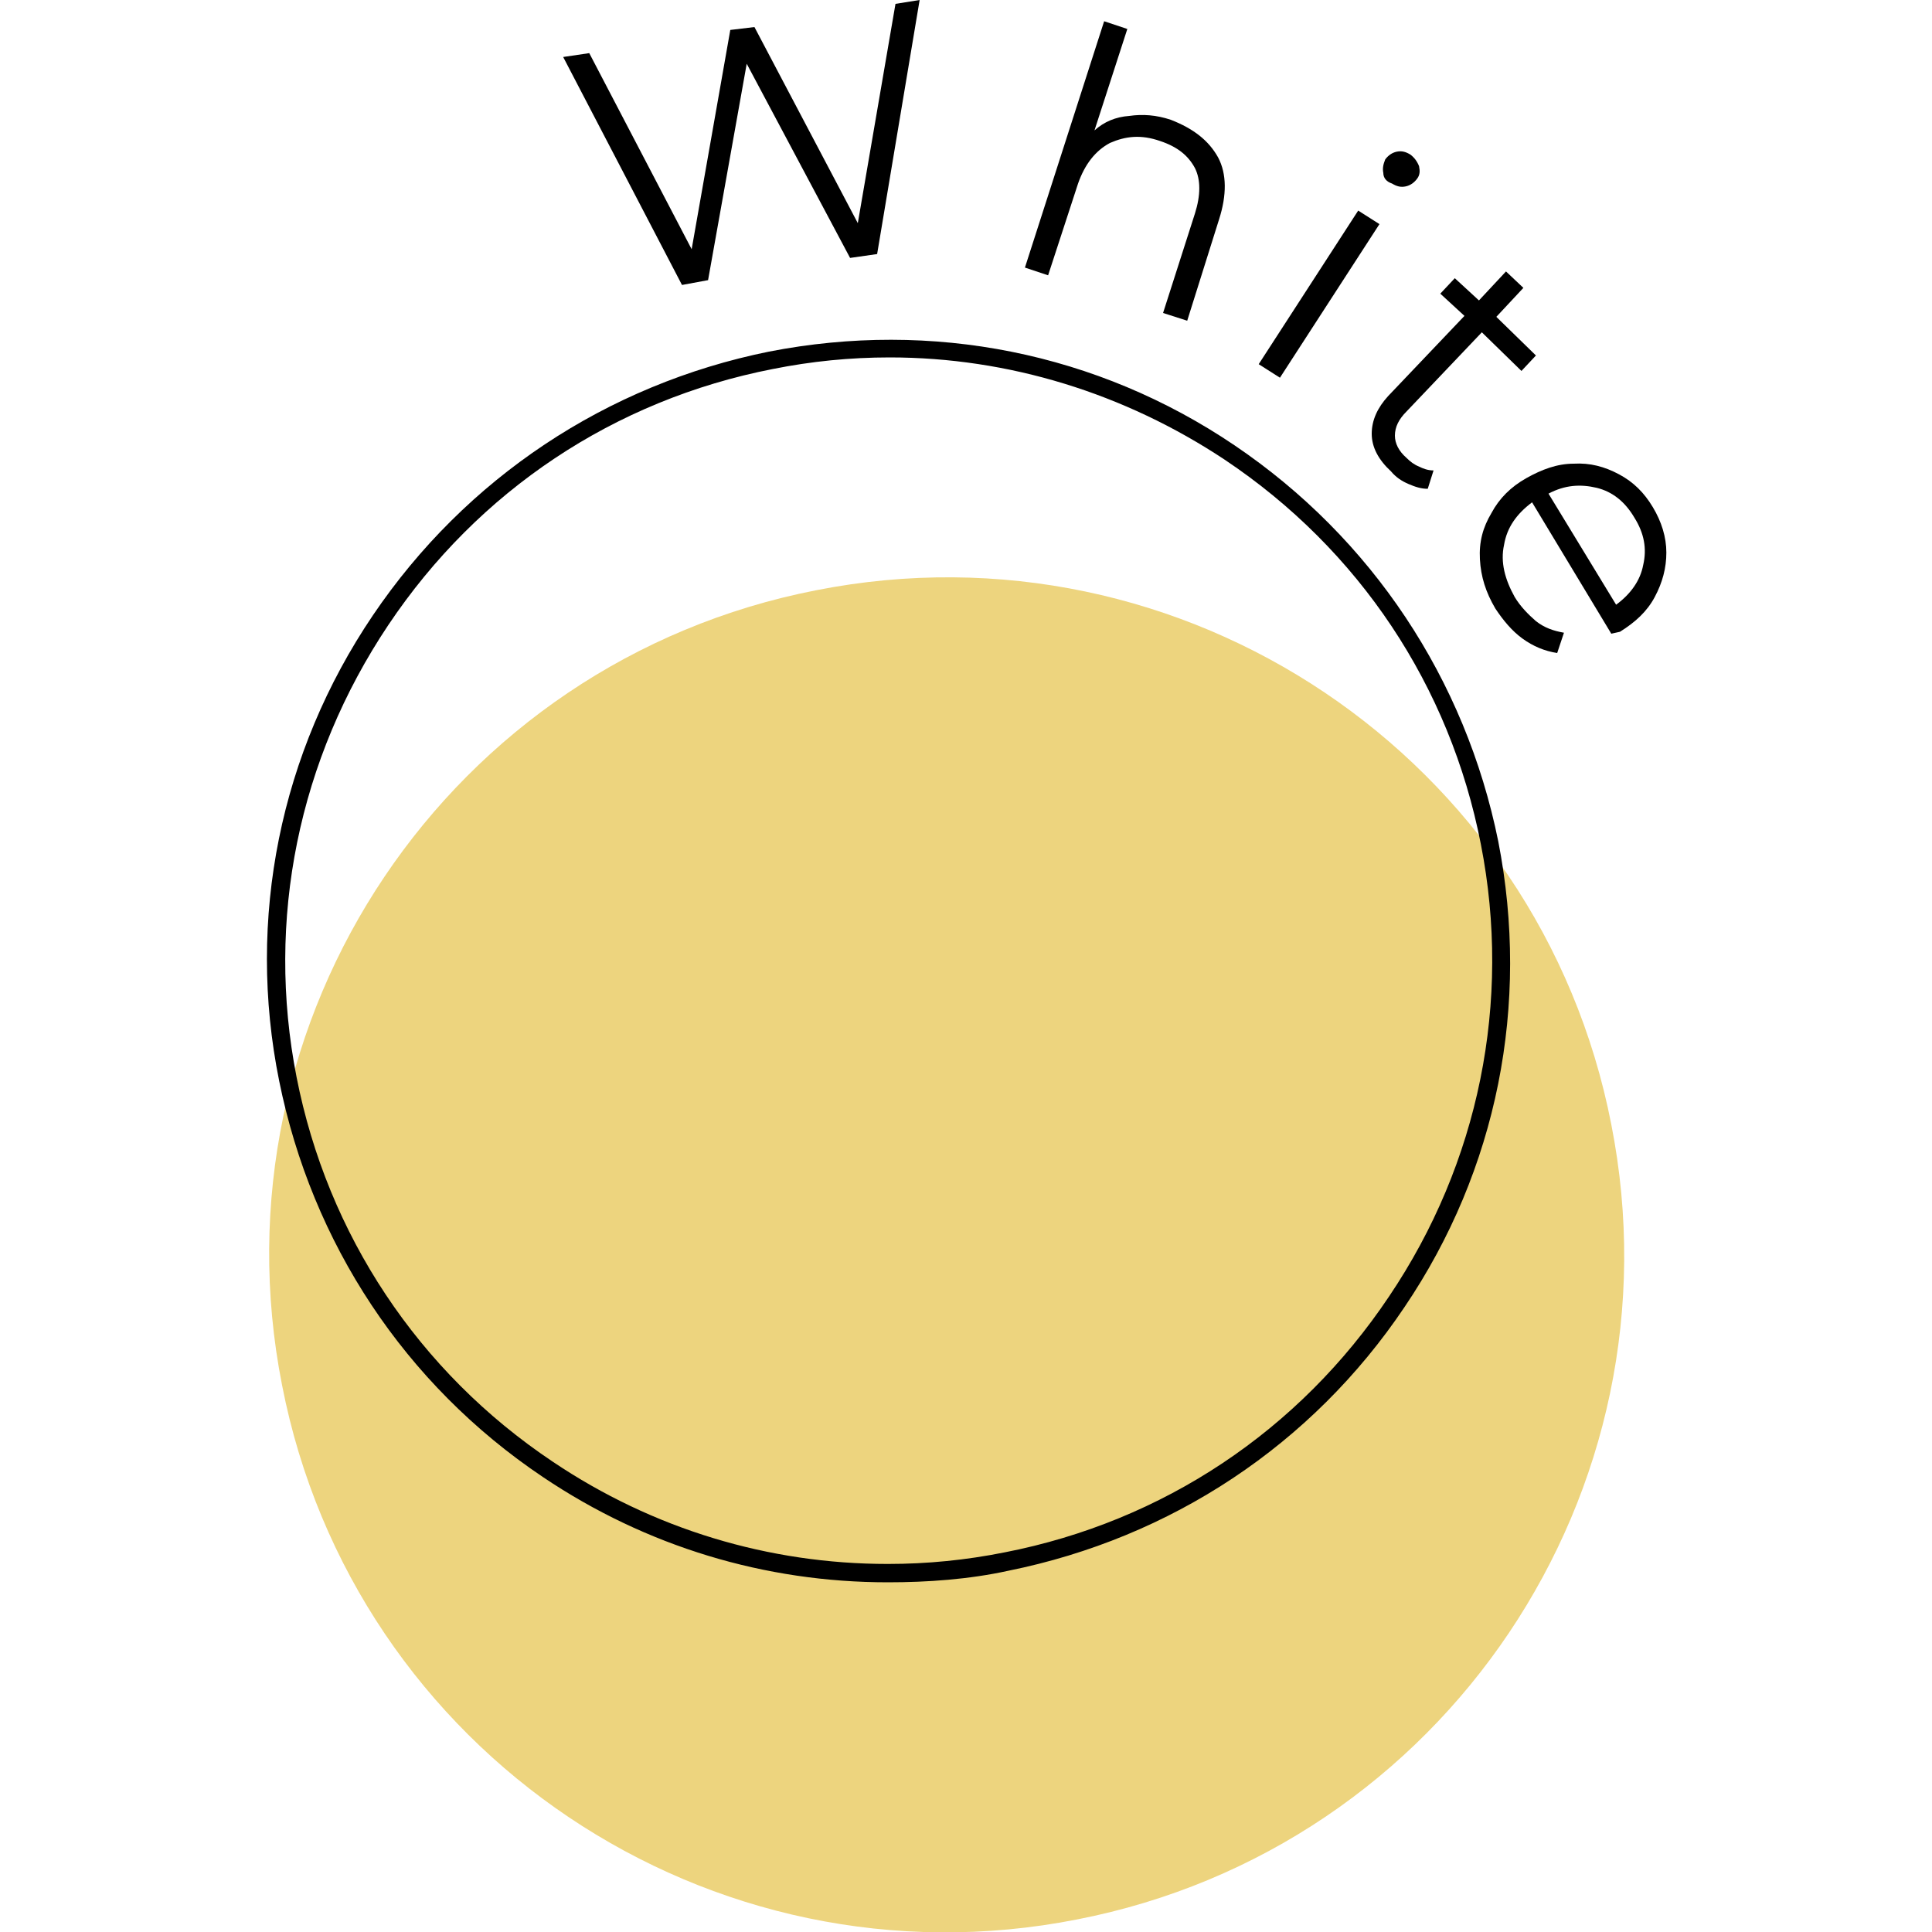 <?xml version="1.0" encoding="utf-8"?>
<!-- Generator: Adobe Illustrator 25.4.1, SVG Export Plug-In . SVG Version: 6.00 Build 0)  -->
<svg version="1.1" id="Layer_1" xmlns="http://www.w3.org/2000/svg" xmlns:xlink="http://www.w3.org/1999/xlink" x="0px" y="0px"
	 viewBox="0 0 200 200" style="enable-background:new 0 0 200 200;" xml:space="preserve">
<style type="text/css">
	.st0{fill:#EDD47E;}
</style>
<g>
	<polygon points="95.2,0 92.7,0.4 88.8,23.1 78.1,2.8 75.6,3.1 71.6,25.8 61,5.5 58.3,5.9 70.6,29.5 73.3,29 77.3,6.6 88,26.7 
		90.8,26.3 	"/>
	<g>
		<path d="M126.1,16.3c0.9,1.7,0.9,3.9,0.1,6.4l-3.3,10.5l-2.5-0.8l3.3-10.3c0.6-1.9,0.6-3.5,0-4.7c-0.7-1.3-1.8-2.2-3.6-2.8
			c-2-0.7-3.6-0.5-5.2,0.2c-1.5,0.8-2.6,2.2-3.3,4.2l-3.1,9.5l-2.4-0.8l8.2-25.5l2.4,0.8l-3.4,10.5c1-0.9,2.2-1.4,3.6-1.5
			c1.4-0.2,2.8-0.1,4.3,0.4C123.5,13.3,125.1,14.5,126.1,16.3"/>
		<path d="M140.6,21.8l2.2,1.4l-10.3,15.9l-2.2-1.4L140.6,21.8z M143.2,17.9c-0.1-0.5,0-0.9,0.2-1.4c0.3-0.4,0.7-0.7,1.2-0.8
			c0.5-0.1,0.9,0,1.4,0.3c0.4,0.3,0.7,0.7,0.9,1.2c0.1,0.5,0.1,0.9-0.2,1.3c-0.3,0.4-0.7,0.7-1.2,0.8c-0.5,0.1-0.9,0-1.4-0.3
			C143.5,18.8,143.2,18.4,143.2,17.9"/>
		<path d="M147.8,50.6c-0.7,0-1.3-0.2-2-0.5c-0.7-0.3-1.3-0.7-1.8-1.3c-1.3-1.2-2-2.5-2-3.9c0-1.4,0.6-2.7,1.7-3.9l7.9-8.3l-2.5-2.3
			l1.5-1.6l2.5,2.3l2.8-3l1.8,1.7l-2.8,3l4.1,4l-1.5,1.6l-4.1-4l-7.8,8.2c-0.8,0.8-1.2,1.6-1.2,2.5c0,0.8,0.4,1.6,1.2,2.3
			c0.4,0.4,0.8,0.7,1.3,0.9c0.4,0.2,0.9,0.4,1.5,0.4L147.8,50.6z"/>
		<path d="M166.8,65.6L158.6,52c-1.6,1.2-2.6,2.6-2.9,4.4c-0.4,1.8,0.1,3.6,1.1,5.4c0.6,1,1.4,1.8,2.2,2.5c0.9,0.7,1.8,1,2.9,1.2
			l-0.7,2.1c-1.3-0.2-2.5-0.7-3.6-1.5c-1.1-0.8-2-1.9-2.8-3.1c-1-1.7-1.5-3.3-1.6-5.1s0.3-3.3,1.2-4.8c0.8-1.5,2-2.7,3.6-3.6
			c1.6-0.9,3.2-1.5,4.9-1.5c1.7-0.1,3.2,0.3,4.7,1.1s2.6,1.9,3.5,3.4c0.9,1.5,1.4,3.1,1.4,4.7c0,1.6-0.4,3.1-1.2,4.6
			c-0.8,1.5-2,2.6-3.6,3.6L166.8,65.6z M165.3,50.5c-1.7-0.4-3.3-0.3-5,0.6l7,11.5c1.5-1.1,2.5-2.5,2.8-4.1c0.4-1.7,0.1-3.3-0.9-4.9
			C168.2,51.9,166.9,50.9,165.3,50.5"/>
		<path class="st0" d="M29.2,143.4c-7.5-38,17.3-74.9,55.3-82.3c38-7.5,74.9,17.3,82.3,55.3c7.5,38-17.3,74.9-55.3,82.3
			C73.5,206.2,36.6,181.4,29.2,143.4"/>
		<path d="M91.9,163.8c-12.7,0-25-3.7-35.7-10.9c-14.3-9.6-23.9-24.2-27.3-41s0.1-34,9.7-48.2s24.2-23.9,41-27.3
			c16.9-3.3,34,0.1,48.2,9.7s23.9,24.2,27.3,41c3.3,16.9-0.1,34-9.7,48.2c-9.6,14.3-24.2,23.9-41,27.3
			C100.3,163.5,96,163.8,91.9,163.8 M92.1,37C88,37,84,37.4,80,38.2c-16.4,3.2-30.5,12.6-39.8,26.5s-12.7,30.5-9.5,46.8
			s12.6,30.5,26.5,39.8c10.4,7,22.4,10.6,34.7,10.6c4.1,0,8.1-0.4,12.1-1.2c16.4-3.2,30.5-12.6,39.8-26.5
			c9.3-13.8,12.7-30.5,9.5-46.8c-3.2-16.4-12.6-30.5-26.5-39.8C116.4,40.7,104.4,37,92.1,37"/>
	</g>
</g>
</svg>
